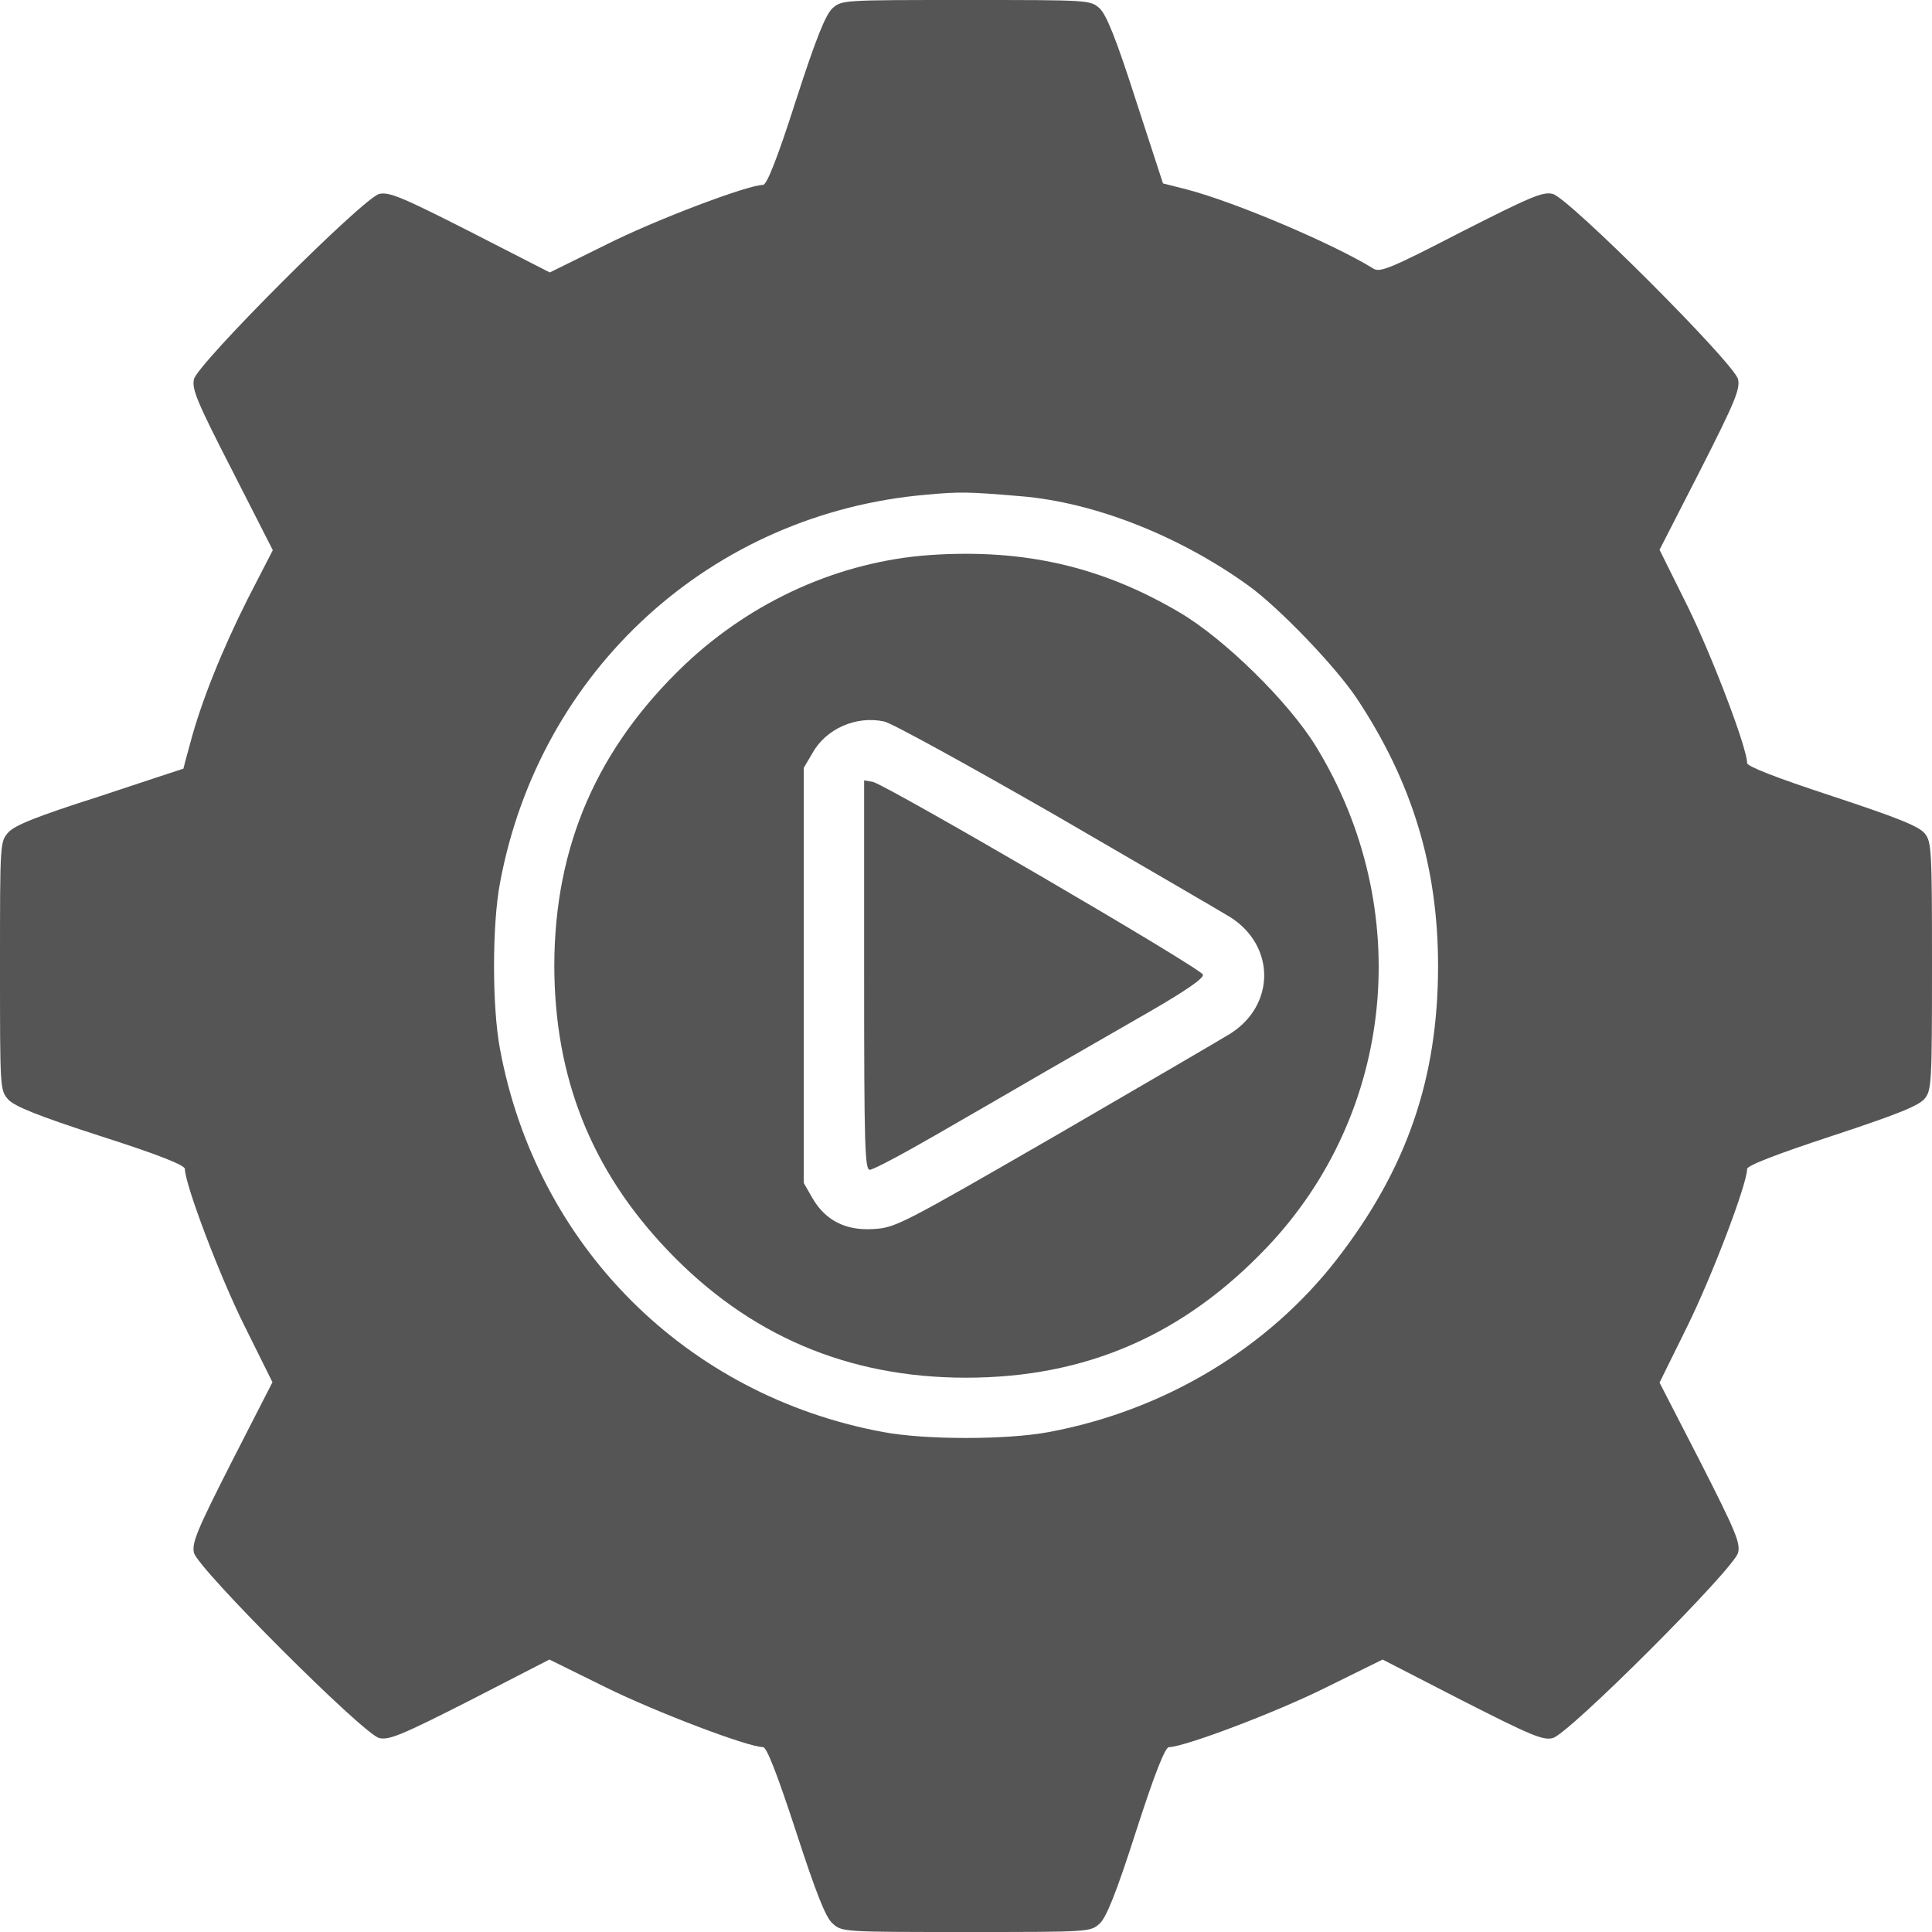 <svg width="44" height="44" viewBox="0 0 44 44" fill="none" xmlns="http://www.w3.org/2000/svg">
<g clip-path="url(#clip0_1394_2444)">
<path d="M18.958 0.189C18.803 0.335 18.588 0.859 18.124 2.295C17.695 3.635 17.462 4.211 17.377 4.211C17.033 4.211 14.936 5.002 13.81 5.569L12.521 6.205L10.708 5.277C9.152 4.486 8.86 4.366 8.637 4.417C8.276 4.503 4.503 8.276 4.417 8.637C4.366 8.86 4.486 9.152 5.285 10.708L6.213 12.53L5.646 13.63C5.062 14.79 4.58 15.984 4.331 16.93C4.245 17.239 4.177 17.497 4.177 17.506C4.168 17.506 3.317 17.789 2.277 18.133C0.851 18.588 0.335 18.794 0.189 18.958C0 19.173 0 19.19 0 22C0 24.81 0 24.827 0.189 25.042C0.335 25.197 0.859 25.412 2.295 25.876C3.635 26.305 4.211 26.538 4.211 26.623C4.211 26.967 5.002 29.064 5.569 30.198L6.205 31.479L5.277 33.292C4.486 34.848 4.366 35.14 4.417 35.363C4.503 35.724 8.276 39.497 8.637 39.583C8.86 39.634 9.152 39.514 10.708 38.723L12.512 37.795L13.802 38.431C14.936 38.99 17.033 39.789 17.377 39.789C17.462 39.789 17.695 40.391 18.124 41.697C18.588 43.123 18.803 43.665 18.958 43.802C19.173 44 19.19 44 22 44C24.81 44 24.827 44 25.042 43.811C25.197 43.665 25.412 43.141 25.876 41.697C26.305 40.365 26.538 39.789 26.623 39.789C26.967 39.789 29.064 38.998 30.198 38.431L31.488 37.795L33.292 38.723C34.848 39.514 35.14 39.643 35.363 39.583C35.724 39.497 39.497 35.724 39.583 35.363C39.643 35.14 39.514 34.848 38.723 33.292L37.795 31.488L38.431 30.198C38.99 29.064 39.789 26.967 39.789 26.623C39.789 26.546 40.425 26.297 41.731 25.867C43.218 25.377 43.708 25.18 43.837 25.016C43.991 24.827 44 24.63 44 22C44 19.37 43.991 19.173 43.837 18.984C43.708 18.82 43.218 18.623 41.731 18.133C40.425 17.703 39.789 17.454 39.789 17.377C39.789 17.033 38.99 14.936 38.431 13.802L37.795 12.521L38.723 10.708C39.514 9.152 39.634 8.86 39.583 8.637C39.497 8.276 35.724 4.503 35.363 4.417C35.14 4.357 34.848 4.486 33.275 5.285C31.694 6.102 31.427 6.213 31.281 6.119C30.379 5.56 28.145 4.606 27.027 4.314L26.486 4.177L25.867 2.277C25.412 0.859 25.197 0.335 25.042 0.189C24.827 0 24.81 0 22 0C19.19 0 19.173 0 18.958 0.189ZM23.246 11.301C24.922 11.438 26.864 12.203 28.445 13.346C29.141 13.853 30.405 15.168 30.895 15.898C32.158 17.798 32.751 19.74 32.751 22C32.751 24.561 32.038 26.623 30.448 28.677C28.875 30.706 26.52 32.123 23.891 32.613C22.937 32.794 21.063 32.794 20.109 32.613C15.623 31.78 12.22 28.377 11.387 23.891C11.206 22.937 11.206 21.063 11.387 20.109C12.289 15.254 16.208 11.688 21.098 11.266C21.854 11.198 22.034 11.198 23.246 11.301Z" fill="#555555"/>
<path d="M21.175 12.641C19.13 12.787 17.145 13.673 15.598 15.134C13.604 17.033 12.633 19.259 12.624 21.974C12.624 24.527 13.458 26.641 15.202 28.471C17.05 30.413 19.31 31.376 22 31.376C24.733 31.376 26.959 30.405 28.866 28.394C31.771 25.326 32.227 20.694 29.975 17.007C29.356 15.993 27.887 14.549 26.864 13.948C25.085 12.899 23.315 12.495 21.175 12.641ZM24.045 18.571C26.013 19.714 27.801 20.754 28.024 20.891C29.047 21.544 29.047 22.885 28.024 23.538C27.801 23.676 26.005 24.724 24.02 25.876C20.548 27.878 20.393 27.964 19.895 27.99C19.259 28.033 18.795 27.792 18.502 27.285L18.305 26.941V22.215V17.488L18.502 17.153C18.812 16.595 19.499 16.294 20.135 16.431C20.307 16.466 22.069 17.437 24.045 18.571Z" fill="#555555"/>
<path d="M19.68 22.206C19.68 26.116 19.697 26.641 19.809 26.641C19.886 26.641 20.565 26.28 21.338 25.833C22.103 25.395 23.212 24.75 23.805 24.406C24.398 24.062 25.455 23.461 26.151 23.057C26.984 22.576 27.414 22.284 27.397 22.198C27.371 22.06 20.187 17.875 19.877 17.806L19.68 17.772V22.206Z" fill="#555555"/>
</g>
<defs>
<clipPath id="clip0_1394_2444">
<rect width="44" height="44" fill="white"/>
</clipPath>
</defs>
</svg>
